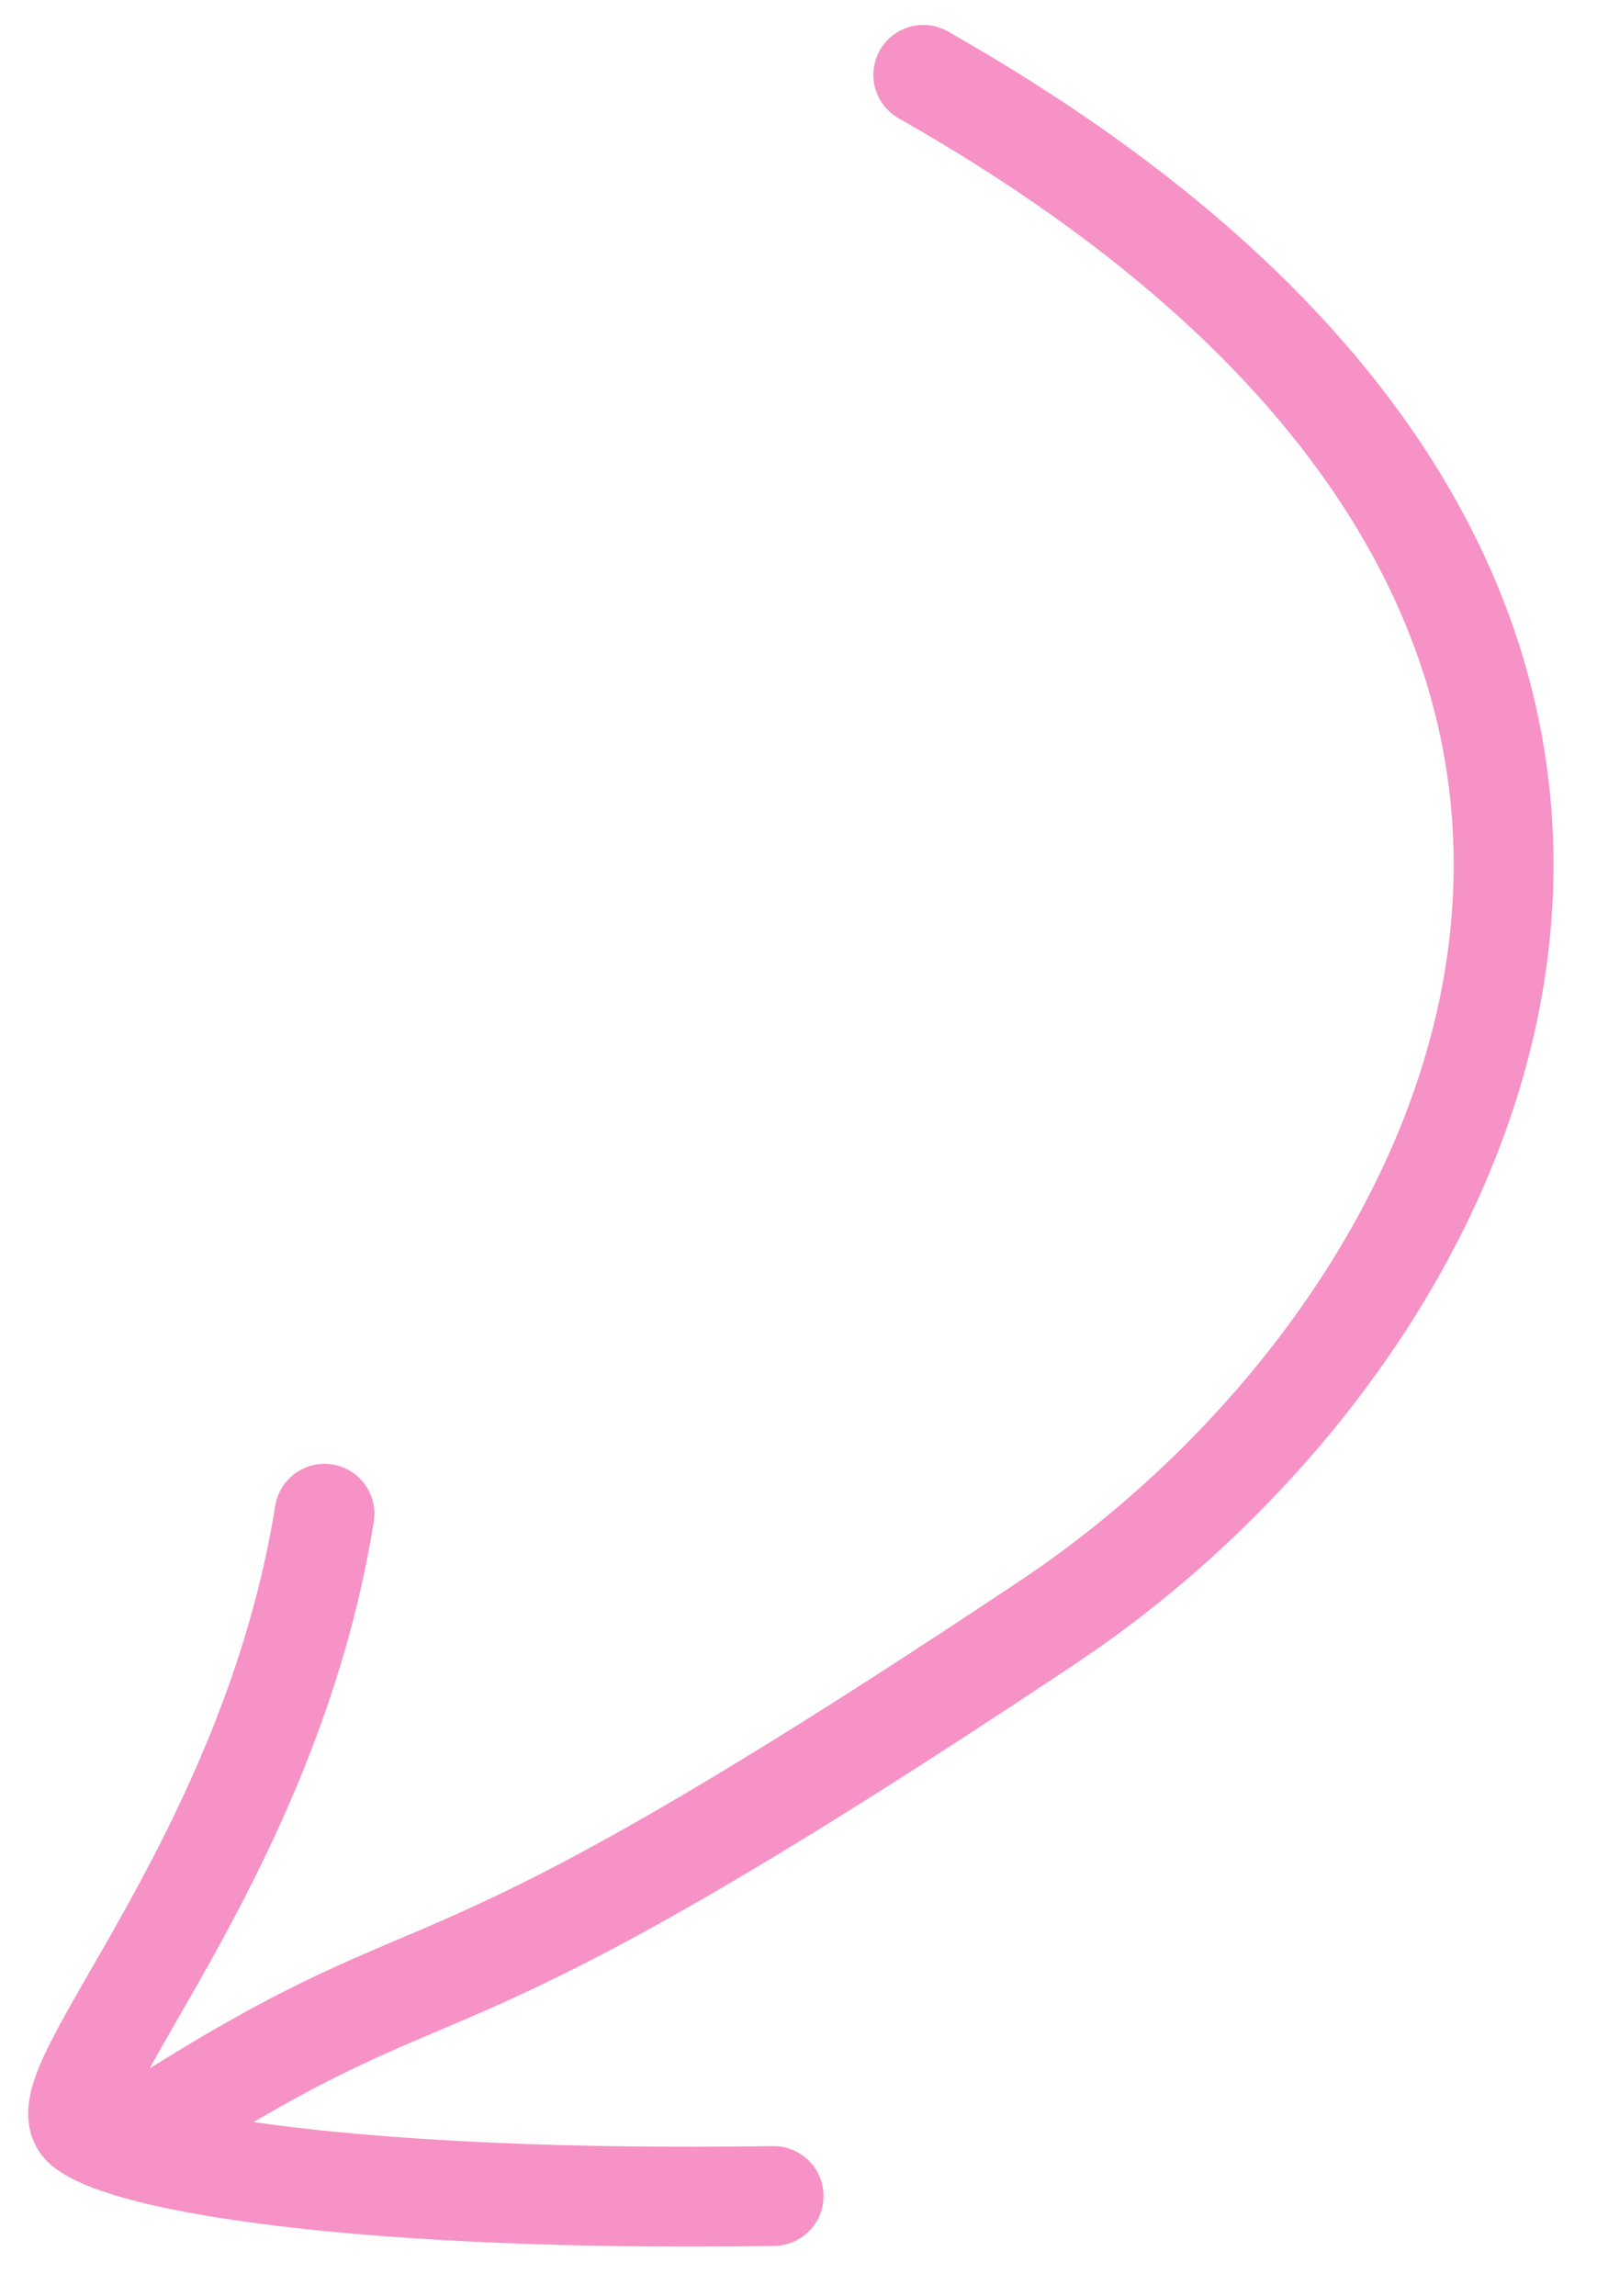 <?xml version="1.0" encoding="UTF-8"?> <svg xmlns="http://www.w3.org/2000/svg" width="32" height="46" viewBox="0 0 32 46" fill="none"><path d="M18.5 1.5C37 12 29.996 26.5 21 32.5C8 41.171 9.502 38.5 3.246 42.47M6.502 30.33C5.394 37.259 0.81 41.9 1.671 42.615C2.531 43.33 7.256 44.125 15.502 44" stroke="#F692C5" stroke-width="2" stroke-linecap="round"></path></svg> 